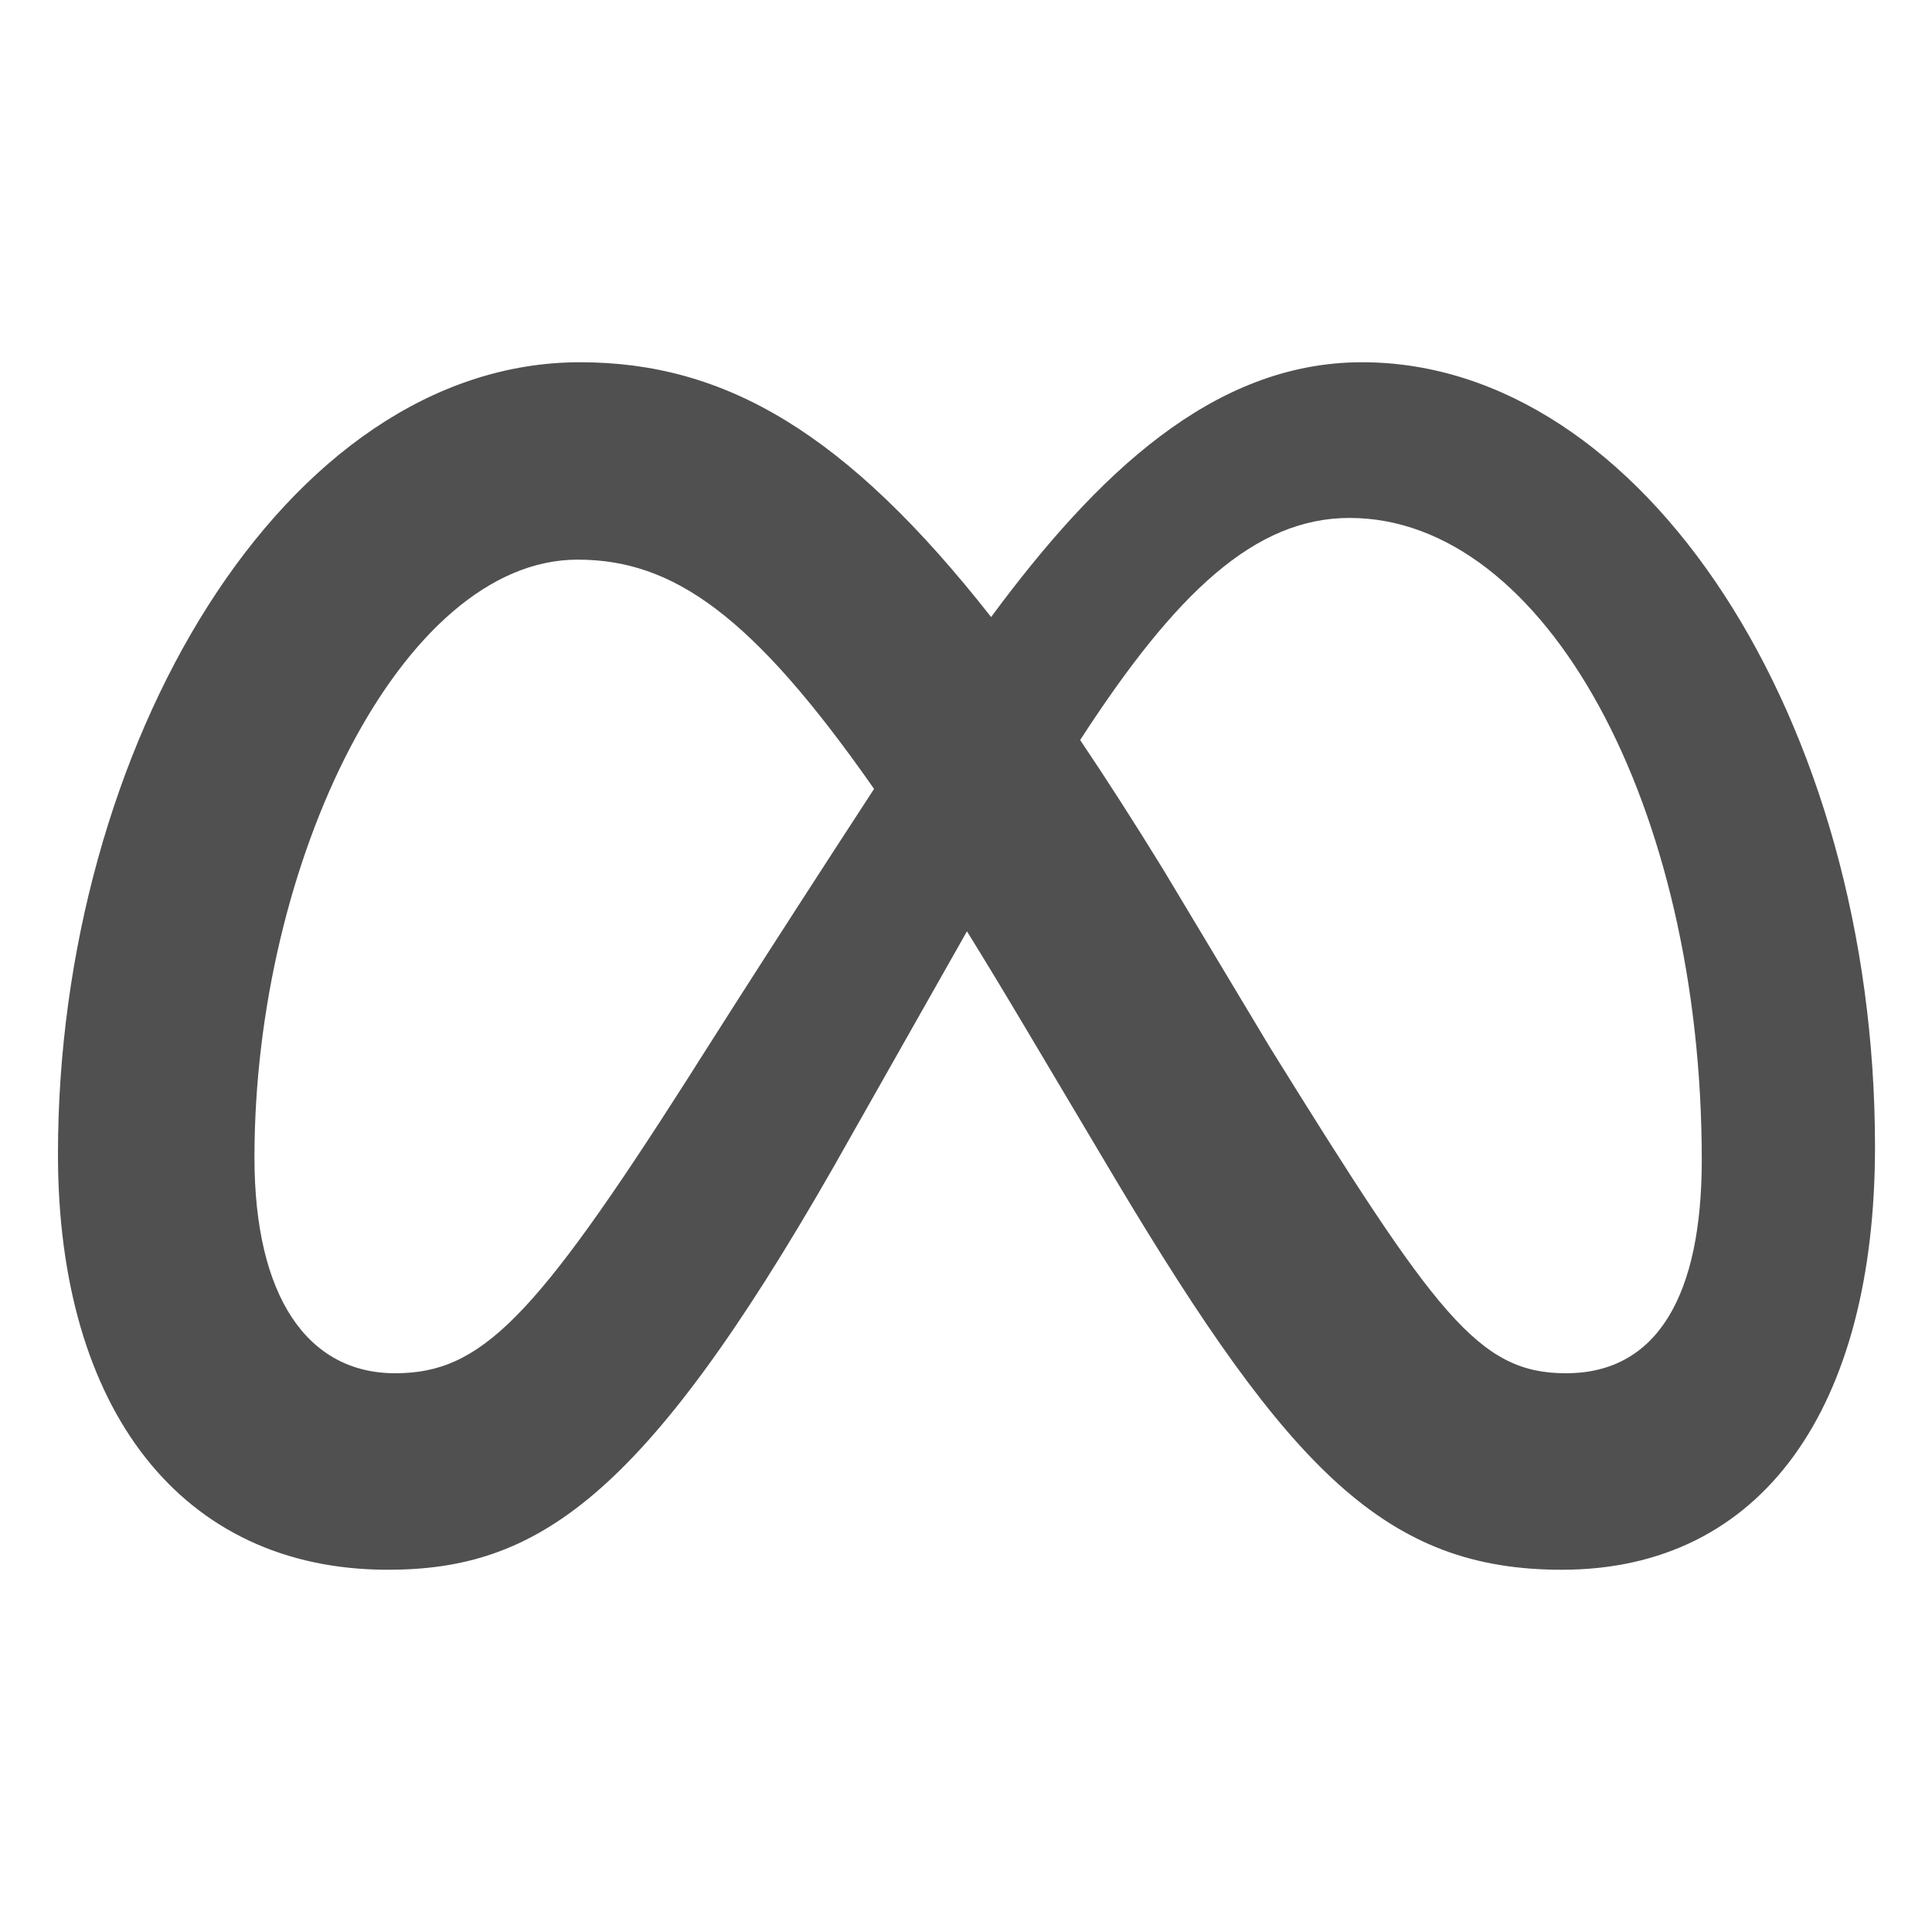 <svg width="24" height="24" viewBox="0 0 24 24" fill="none" xmlns="http://www.w3.org/2000/svg">
<path d="M16.92 4.5C15.069 4.5 13.622 5.894 12.312 7.665C10.512 5.373 9.007 4.5 7.206 4.5C3.534 4.5 0.72 9.279 0.72 14.338C0.72 17.503 2.251 19.5 4.816 19.5C6.662 19.5 7.99 18.63 10.351 14.503C10.351 14.503 11.335 12.766 12.012 11.569C12.249 11.952 12.498 12.364 12.761 12.807L13.868 14.669C16.024 18.277 17.226 19.5 19.402 19.5C21.901 19.5 23.292 17.476 23.292 14.245C23.292 8.948 20.415 4.5 16.92 4.5ZM8.551 13.386C6.637 16.386 5.975 17.059 4.909 17.059C3.813 17.059 3.161 16.096 3.161 14.379C3.161 10.707 4.992 6.952 7.175 6.952C8.357 6.952 9.345 7.634 10.858 9.8C9.421 12.004 8.551 13.386 8.551 13.386ZM15.774 13.008L14.45 10.801C14.092 10.219 13.749 9.684 13.418 9.193C14.611 7.352 15.594 6.434 16.765 6.434C19.196 6.434 21.14 10.014 21.14 14.41C21.14 16.086 20.591 17.059 19.454 17.059C18.364 17.059 17.843 16.339 15.774 13.008Z" fill="#505050"/>
</svg>
